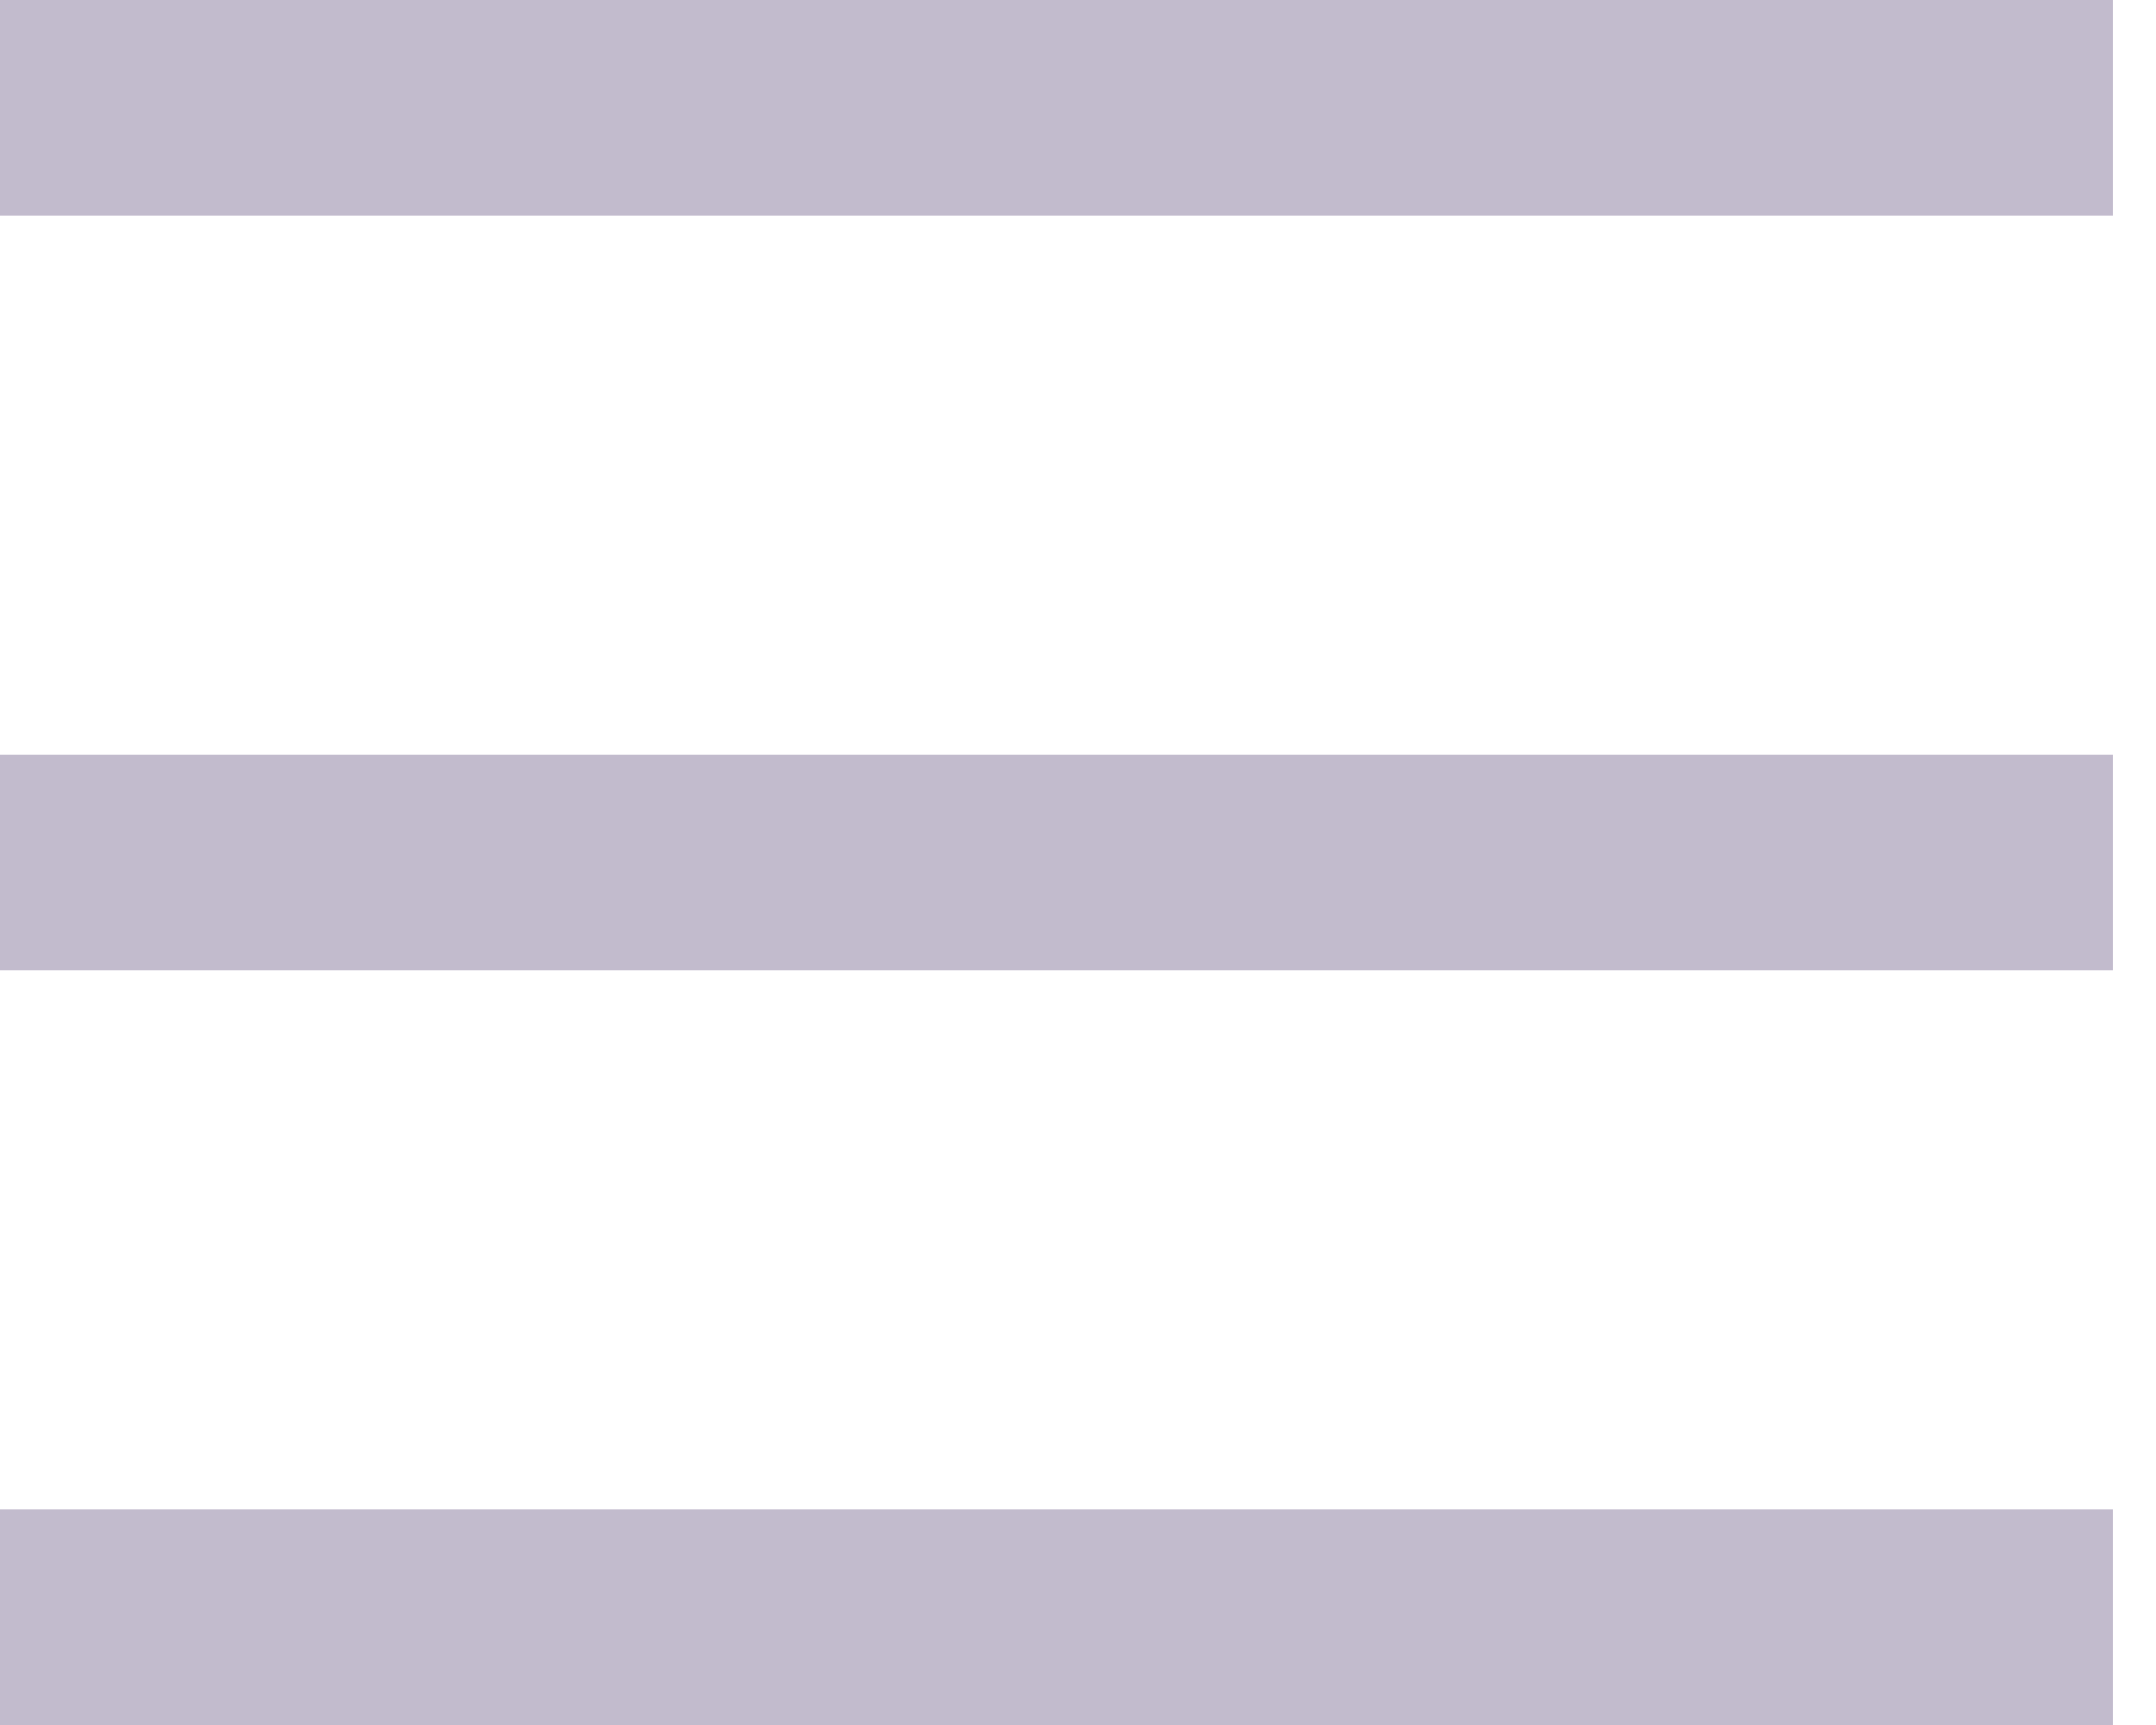 <svg width="20" height="16" viewBox="0 0 20 16" fill="none" xmlns="http://www.w3.org/2000/svg">
<line y1="1" x2="19.6" y2="1" stroke="#C2BBCD" stroke-width="2"/>
<line y1="8" x2="19.6" y2="8" stroke="#C2BBCD" stroke-width="2"/>
<line y1="15" x2="19.6" y2="15" stroke="#C2BBCD" stroke-width="2"/>
</svg>
